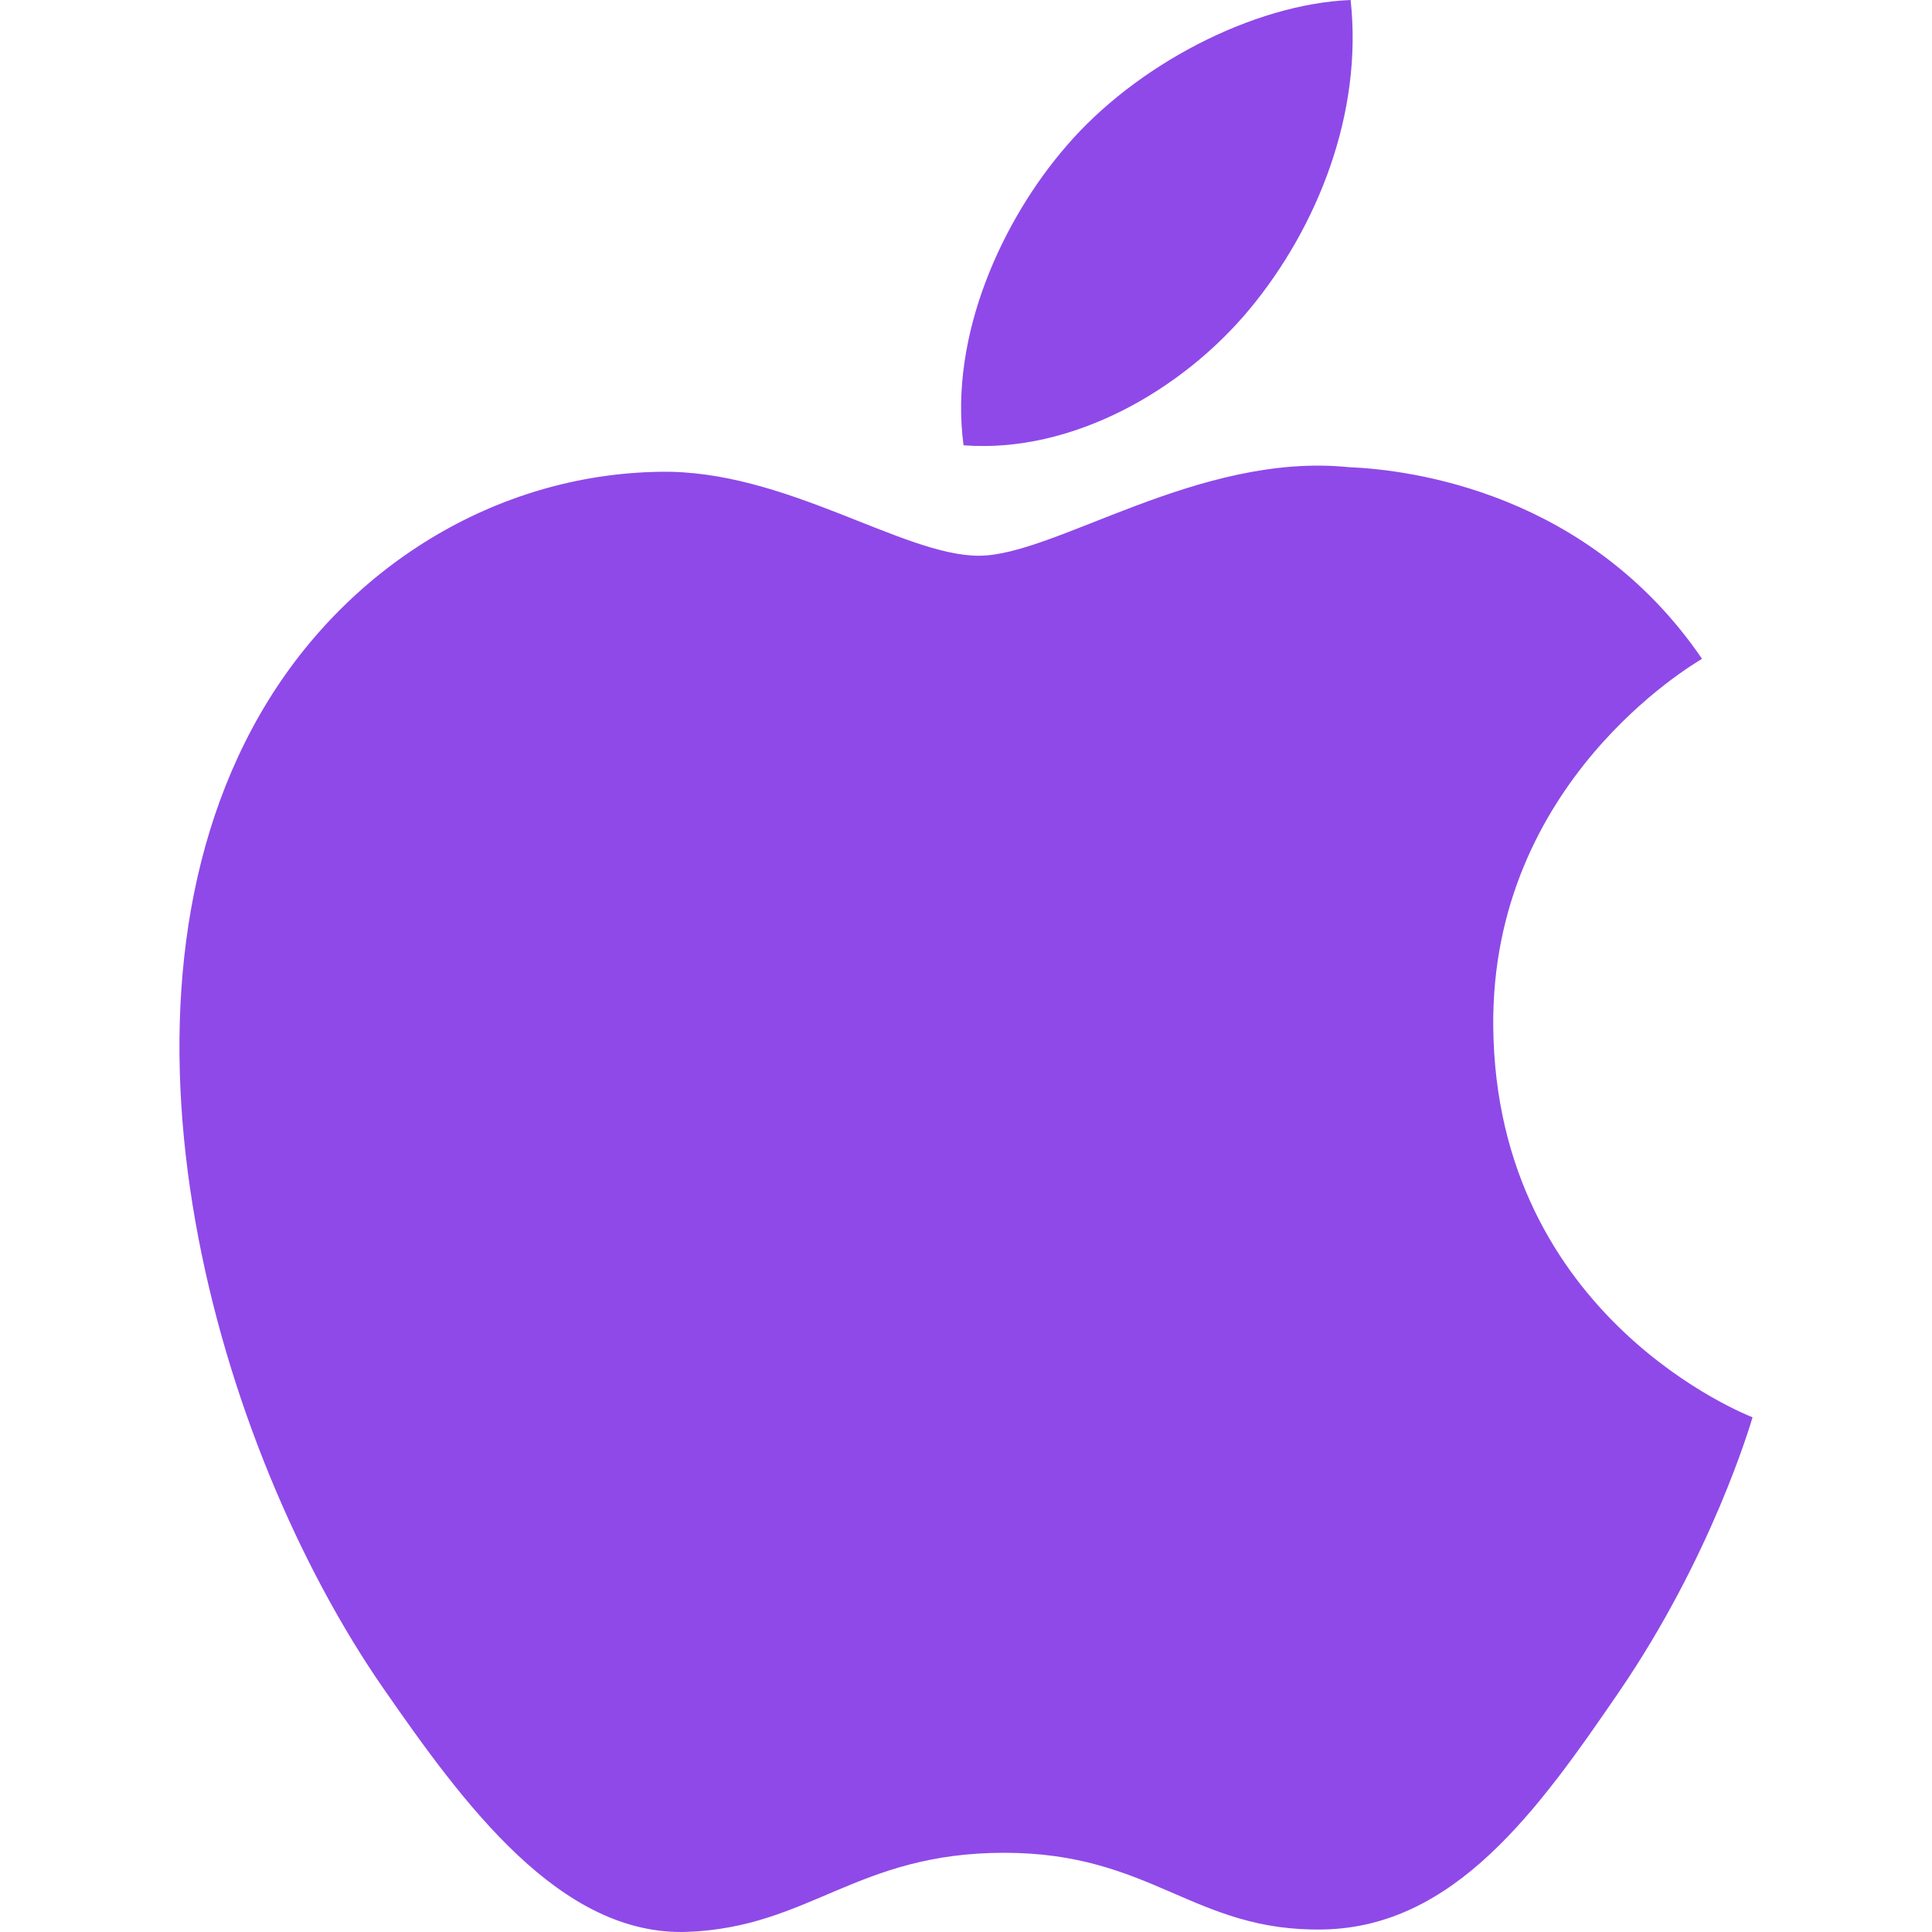 <svg width="40" height="40" viewBox="0 0 40 40" fill="none" xmlns="http://www.w3.org/2000/svg">
<g clip-path="url(#clip0_962_109)">
<path d="M30.916 21.251C30.973 27.304 36.227 29.319 36.285 29.344C36.24 29.486 35.445 32.215 33.517 35.033C31.849 37.47 30.119 39.898 27.393 39.948C24.715 39.997 23.854 38.36 20.792 38.36C17.731 38.36 16.774 39.898 14.238 39.997C11.607 40.097 9.604 37.362 7.923 34.935C4.488 29.968 1.863 20.902 5.388 14.781C7.139 11.742 10.268 9.817 13.664 9.768C16.248 9.719 18.686 11.506 20.266 11.506C21.844 11.506 24.808 9.356 27.923 9.672C29.227 9.726 32.888 10.199 35.239 13.64C35.05 13.757 30.871 16.19 30.916 21.251ZM25.883 6.387C27.279 4.696 28.22 2.342 27.963 0C25.95 0.081 23.515 1.342 22.071 3.032C20.776 4.528 19.643 6.923 19.949 9.219C22.193 9.393 24.486 8.079 25.883 6.387Z" fill="#8F49E8"/>
</g>
<defs>
<clipPath id="clip0_962_109">
<rect width="40" height="40" fill="white"/>
</clipPath>
</defs>
</svg>
